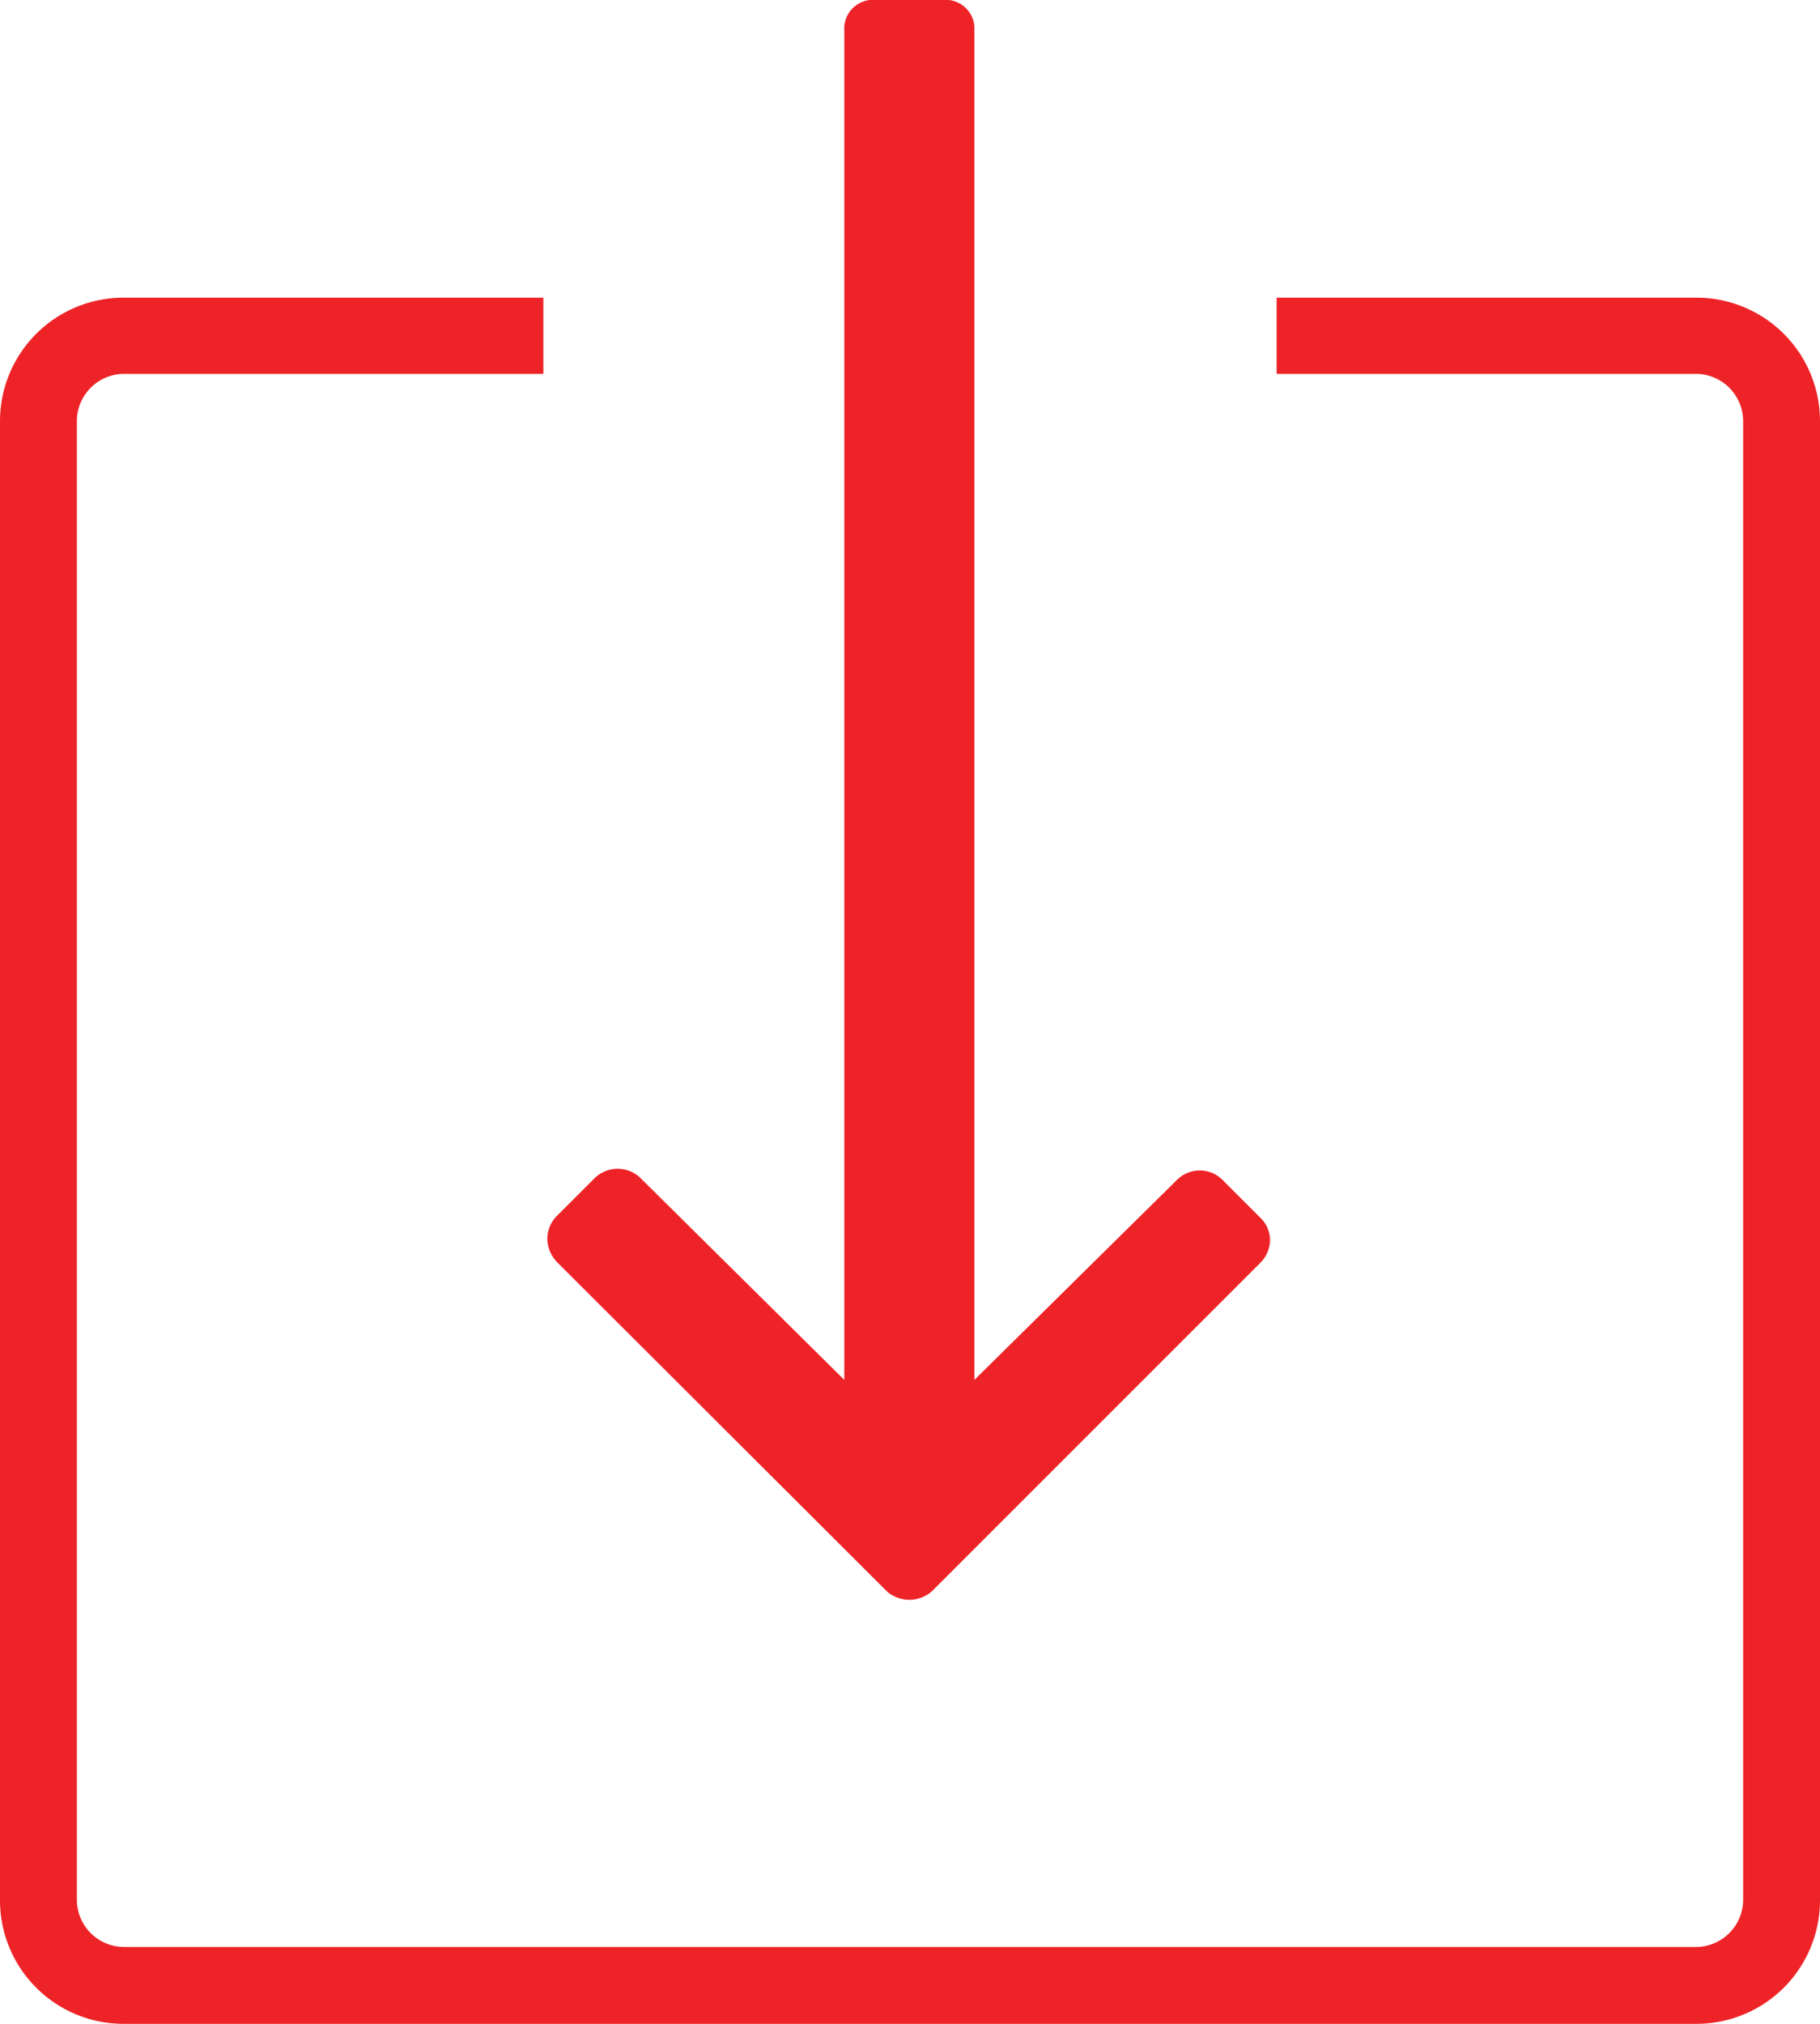 <svg xmlns="http://www.w3.org/2000/svg" viewBox="0 0 27.7 30.8"><defs><style>.cls-1{fill:#ee2327;}</style></defs><title>Doenloads</title><g id="Layer_2" data-name="Layer 2"><g id="Layer_1-2" data-name="Layer 1"><path class="cls-1" d="M13.5,24.22a.52.52,0,0,0,.68,0l5-5a.5.5,0,0,0,.15-.35.48.48,0,0,0-.15-.34l-.58-.58a.49.49,0,0,0-.68,0L14.83,21V.4a.44.44,0,0,0-.49-.4h-1a.44.44,0,0,0-.49.4V21L9.75,17.93a.5.5,0,0,0-.7,0l-.58.58a.5.5,0,0,0-.14.34.53.53,0,0,0,.15.36ZM25.82,4.53H19.43V5.69h6.39a.72.72,0,0,1,.71.71V28.92a.72.72,0,0,1-.71.71H1.88a.72.72,0,0,1-.71-.71V6.4a.72.72,0,0,1,.71-.71H8.27V4.53H1.88A1.88,1.88,0,0,0,0,6.4V28.92A1.88,1.88,0,0,0,1.88,30.8H25.82a1.88,1.88,0,0,0,1.88-1.88V6.4A1.88,1.88,0,0,0,25.82,4.53Z"/></g></g></svg>